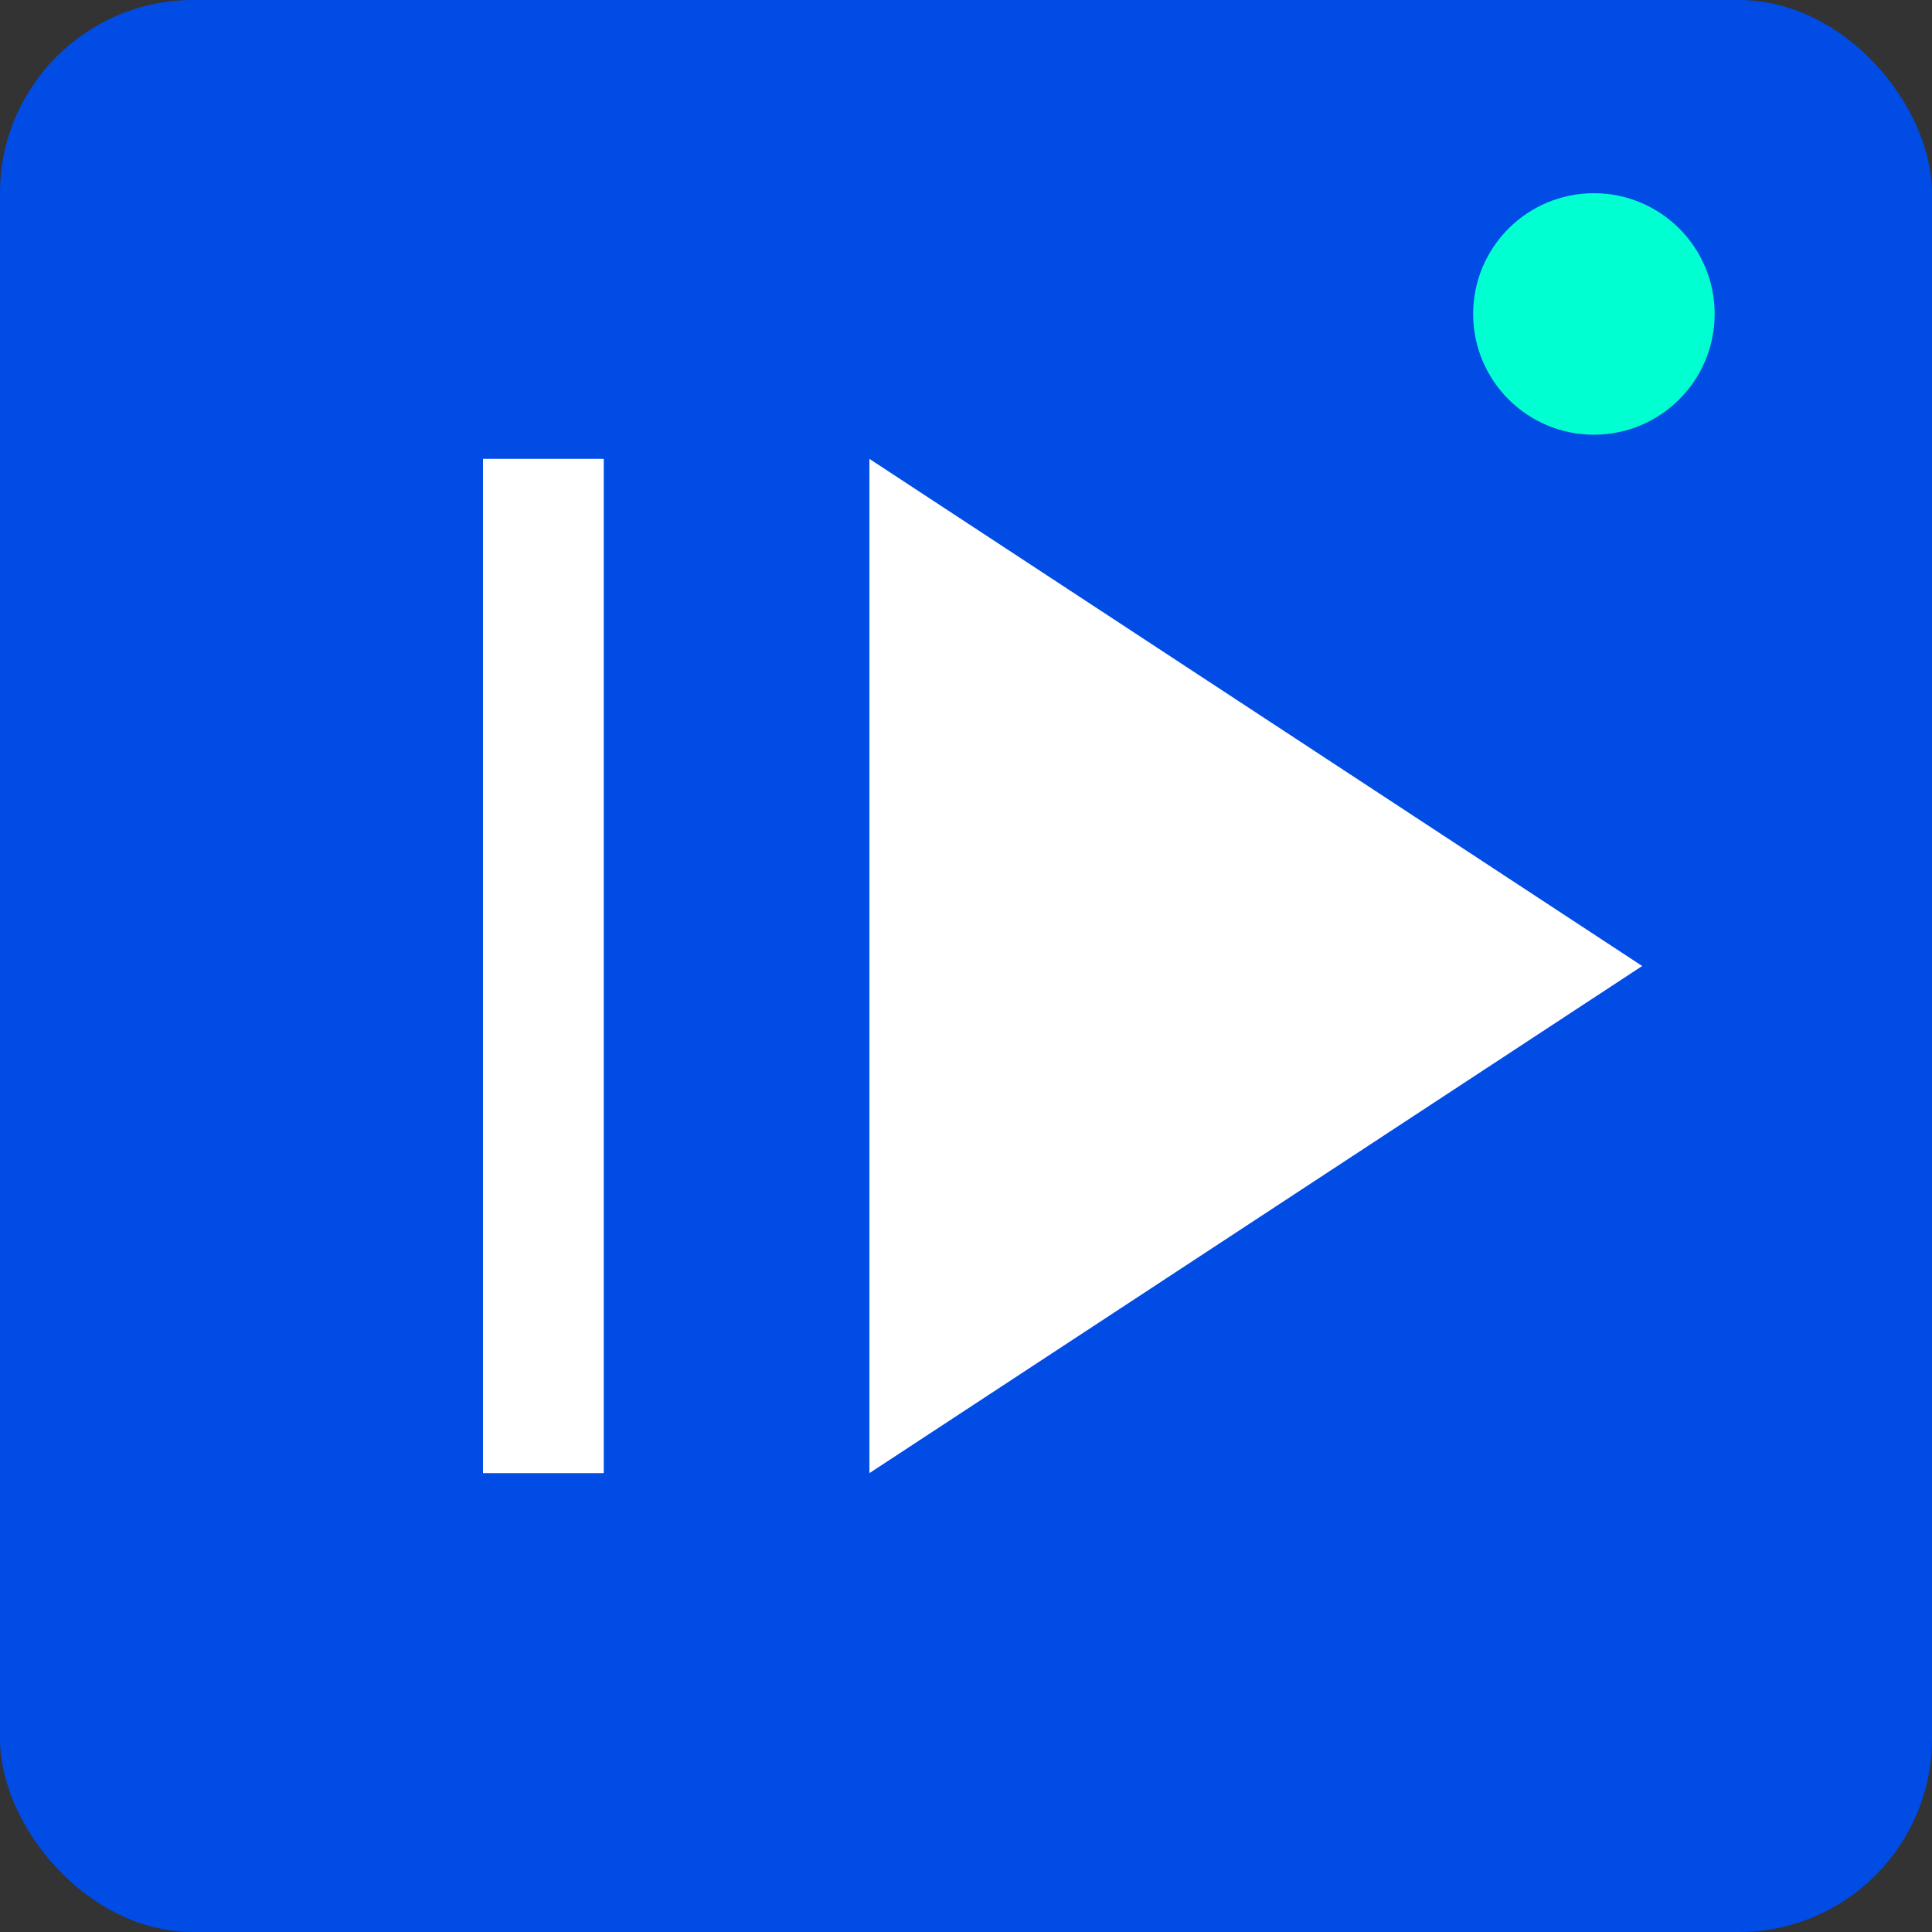 <?xml version="1.0" encoding="UTF-8"?> <svg xmlns="http://www.w3.org/2000/svg" width="80" height="80" viewBox="0 0 80 80" fill="none"><rect x="0" y="0" width="80" height="80" fill="#333333" stroke="none"/> <rect width="80" height="80" rx="8" fill="#004CE5"></rect> <line x1="22.5" y1="19" x2="22.5" y2="61" stroke="white" stroke-width="5"></line> <path d="M36 61V19L68 40L36 61Z" fill="white"></path> <circle cx="66" cy="13" r="5" fill="#00FFD1"></circle> </svg> 